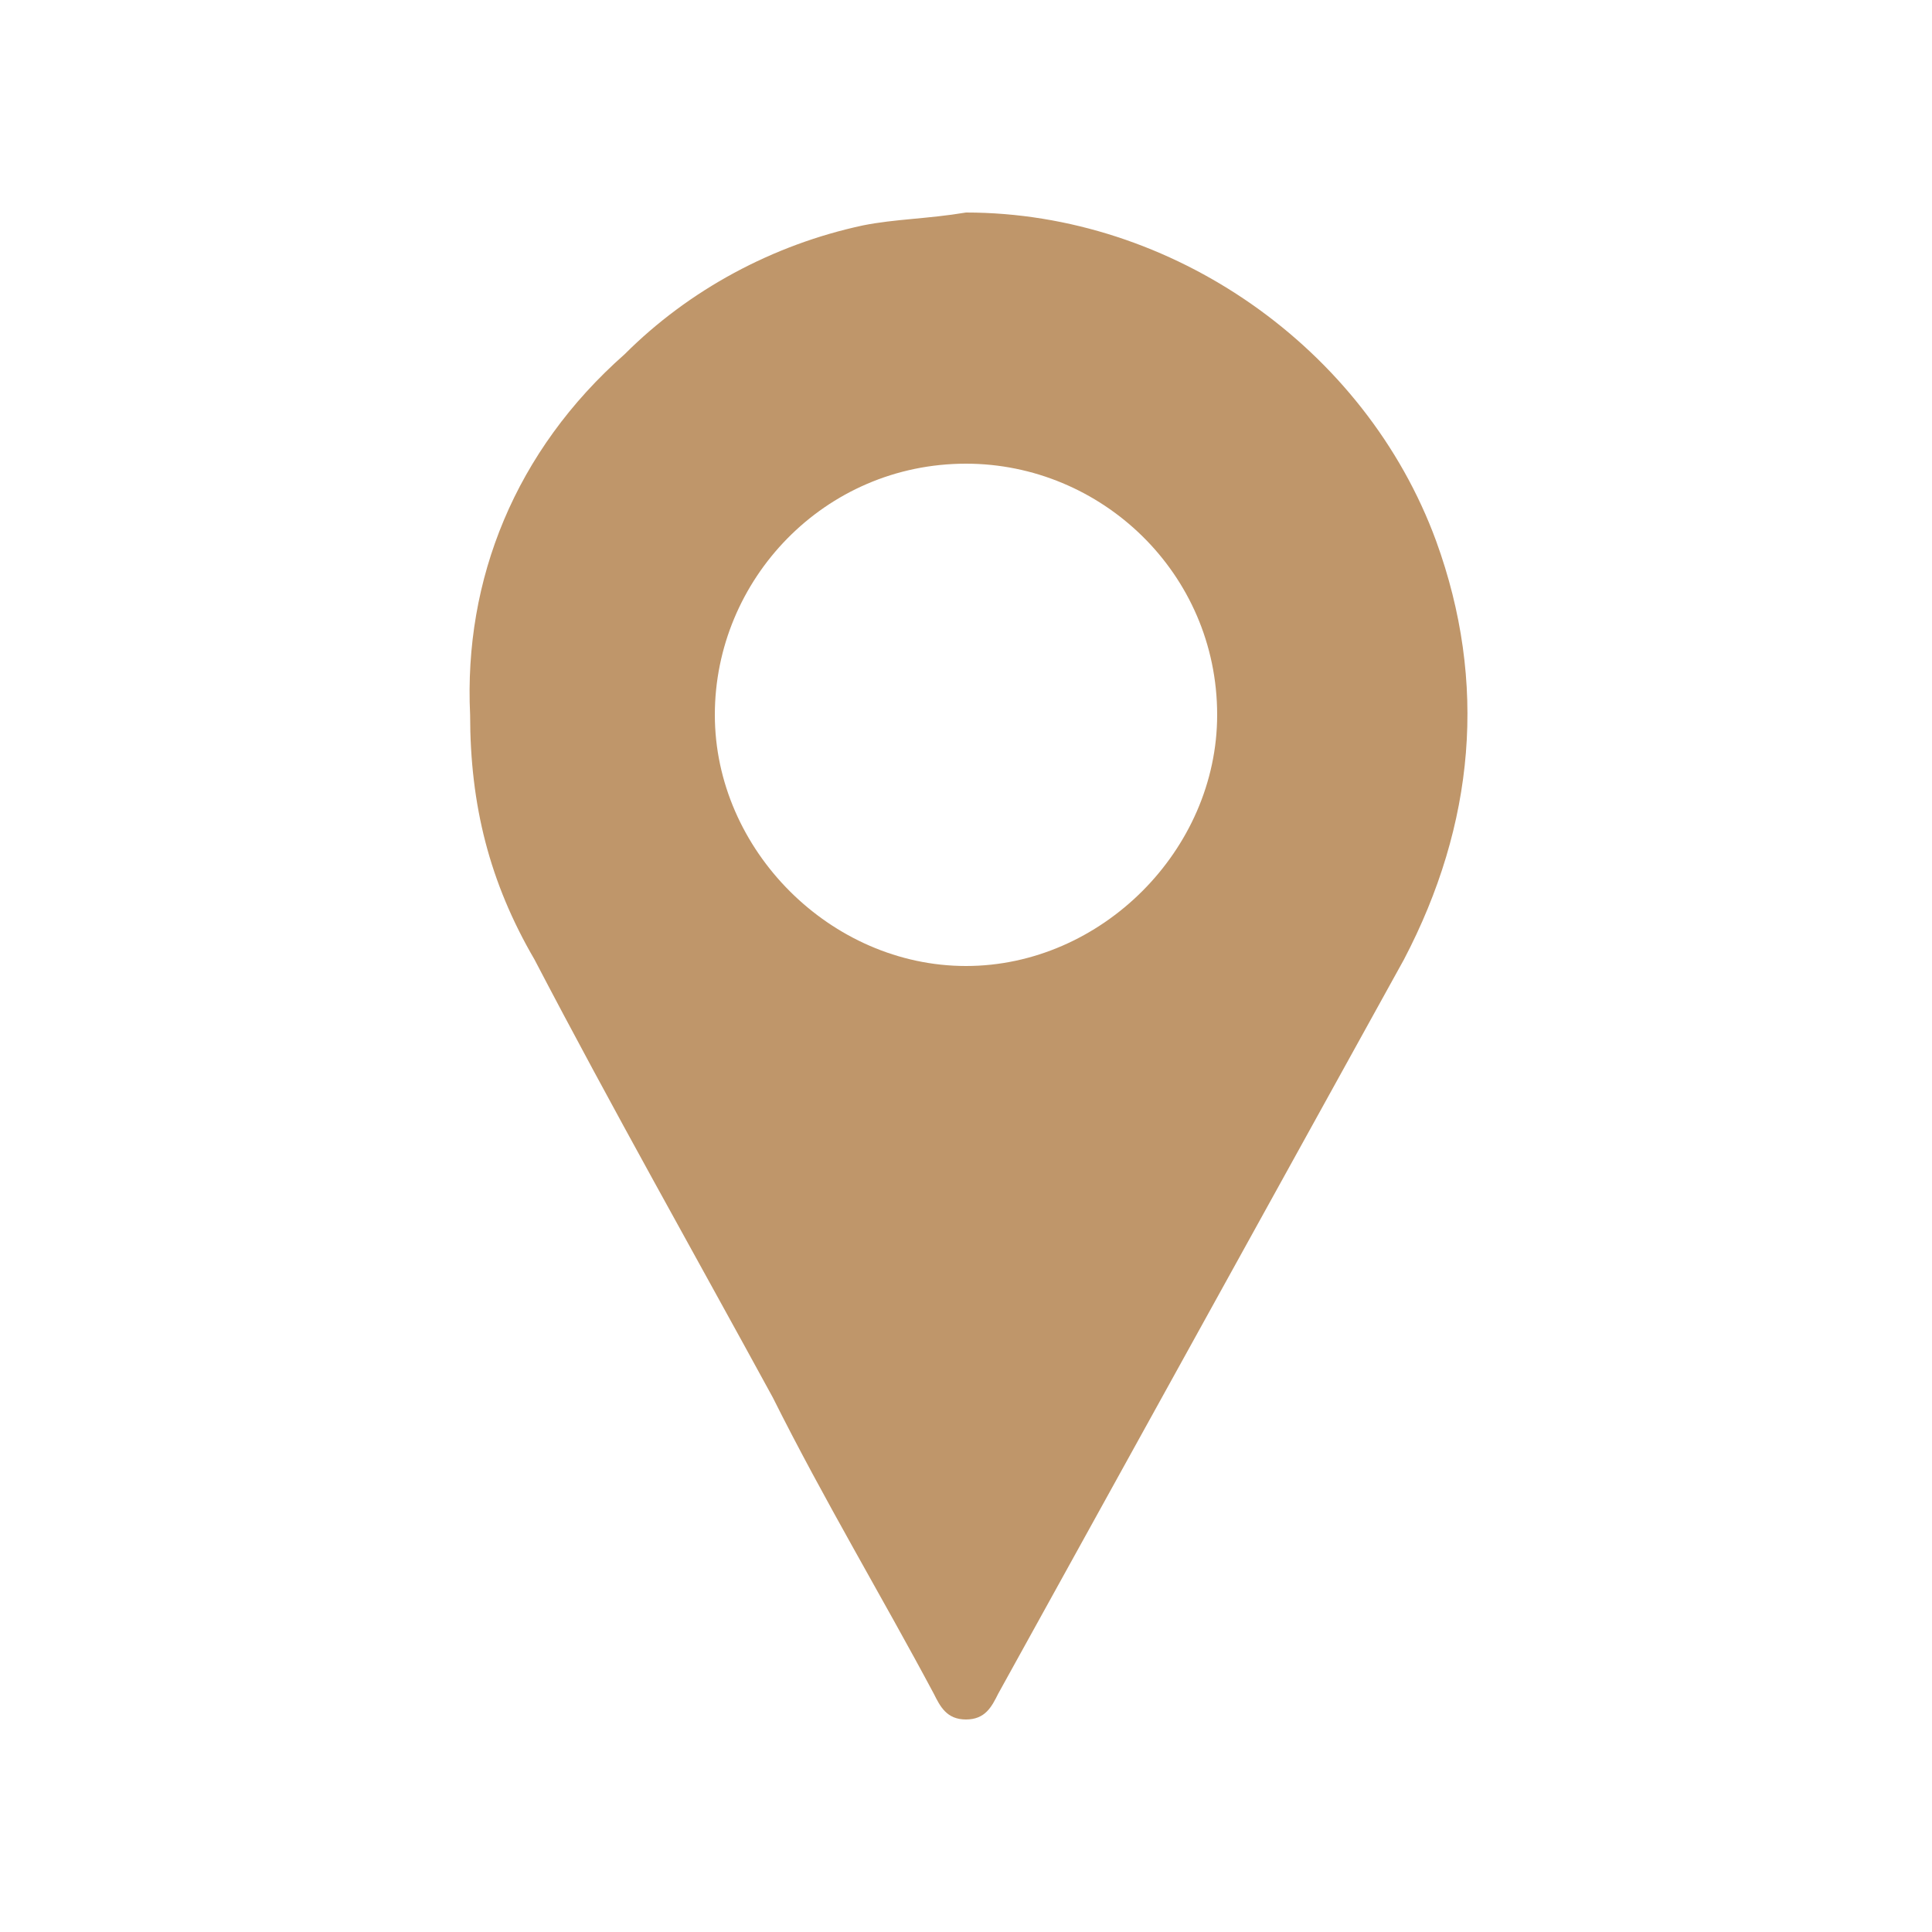 <?xml version="1.0" encoding="utf-8"?>
<!-- Generator: Adobe Illustrator 27.0.0, SVG Export Plug-In . SVG Version: 6.00 Build 0)  -->
<svg version="1.1" id="Layer_1" xmlns="http://www.w3.org/2000/svg" xmlns:xlink="http://www.w3.org/1999/xlink" x="0px" y="0px"
	 viewBox="0 0 30 30" style="enable-background:new 0 0 30 30;" xml:space="preserve">
<style type="text/css">
	.st0{fill:#BF966A;}
</style>
<g id="qsCzsQ">
	<path class="st0" d="M15,3.3c3.2,0,6.2,2.1,7.3,5.1c0.8,2.2,0.6,4.4-0.5,6.5c-2.1,3.8-4.2,7.6-6.3,11.4c-0.1,0.2-0.2,0.4-0.5,0.4
		c-0.3,0-0.4-0.2-0.5-0.4c-0.8-1.5-1.7-3-2.5-4.6c-1.2-2.2-2.5-4.5-3.7-6.8c-0.7-1.2-1-2.4-1-3.8C7.2,9,8,7,9.7,5.5
		c1-1,2.3-1.7,3.7-2C13.9,3.4,14.4,3.4,15,3.3L15,3.3z M15,7.2c-2.2,0-3.9,1.8-3.9,3.9c0,2.1,1.8,3.9,3.9,3.9s3.9-1.8,3.9-3.9
		C18.9,8.9,17.1,7.2,15,7.2L15,7.2z"/>
</g>
</svg>

